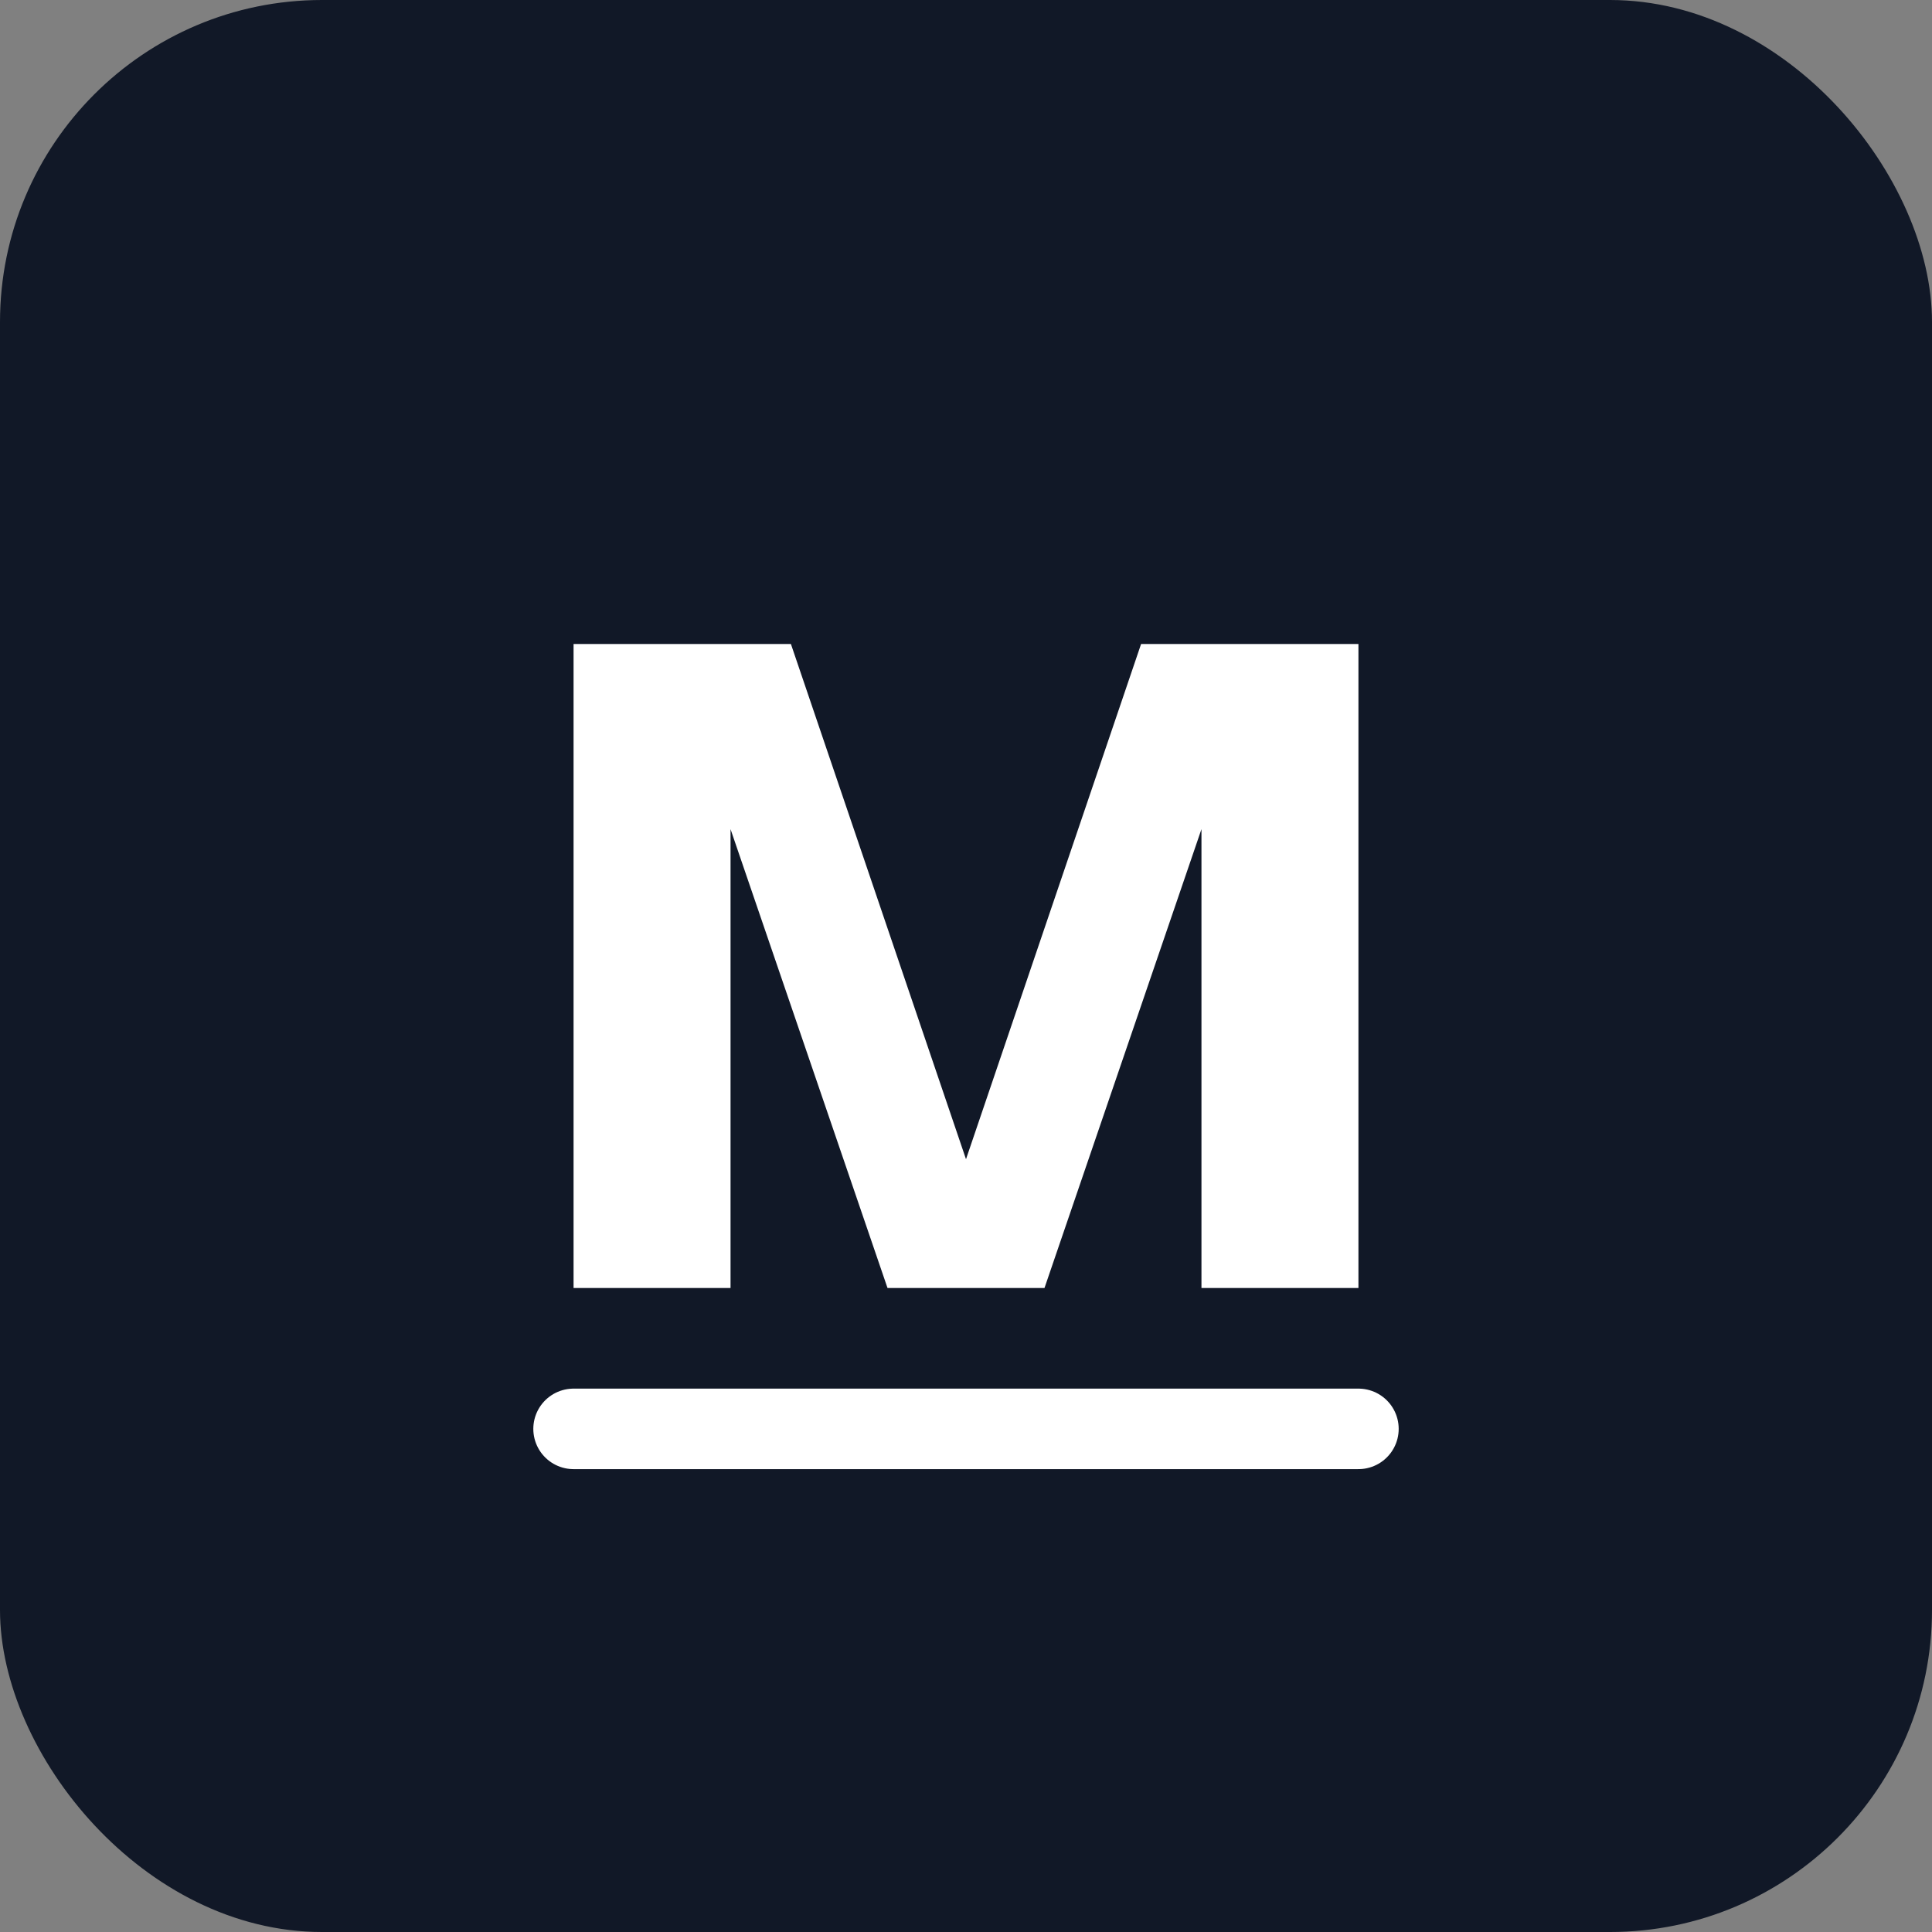 <svg width="192" height="192" viewBox="0 0 192 192" fill="none" xmlns="http://www.w3.org/2000/svg">
  <rect x="0" y="0" width="192" height="192" fill="#808080" stroke="none"/>
  <rect width="192" height="192" rx="32" fill="#111827"/>
  <path d="M57 64H78.6L96 115.2L113.4 64H135V128H119.4V82.4L103.8 128H88.2L72.6 82.4V128H57V64Z" fill="white"/>
  <path d="M57 142H135" stroke="white" stroke-width="8" stroke-linecap="round"/>
</svg>
